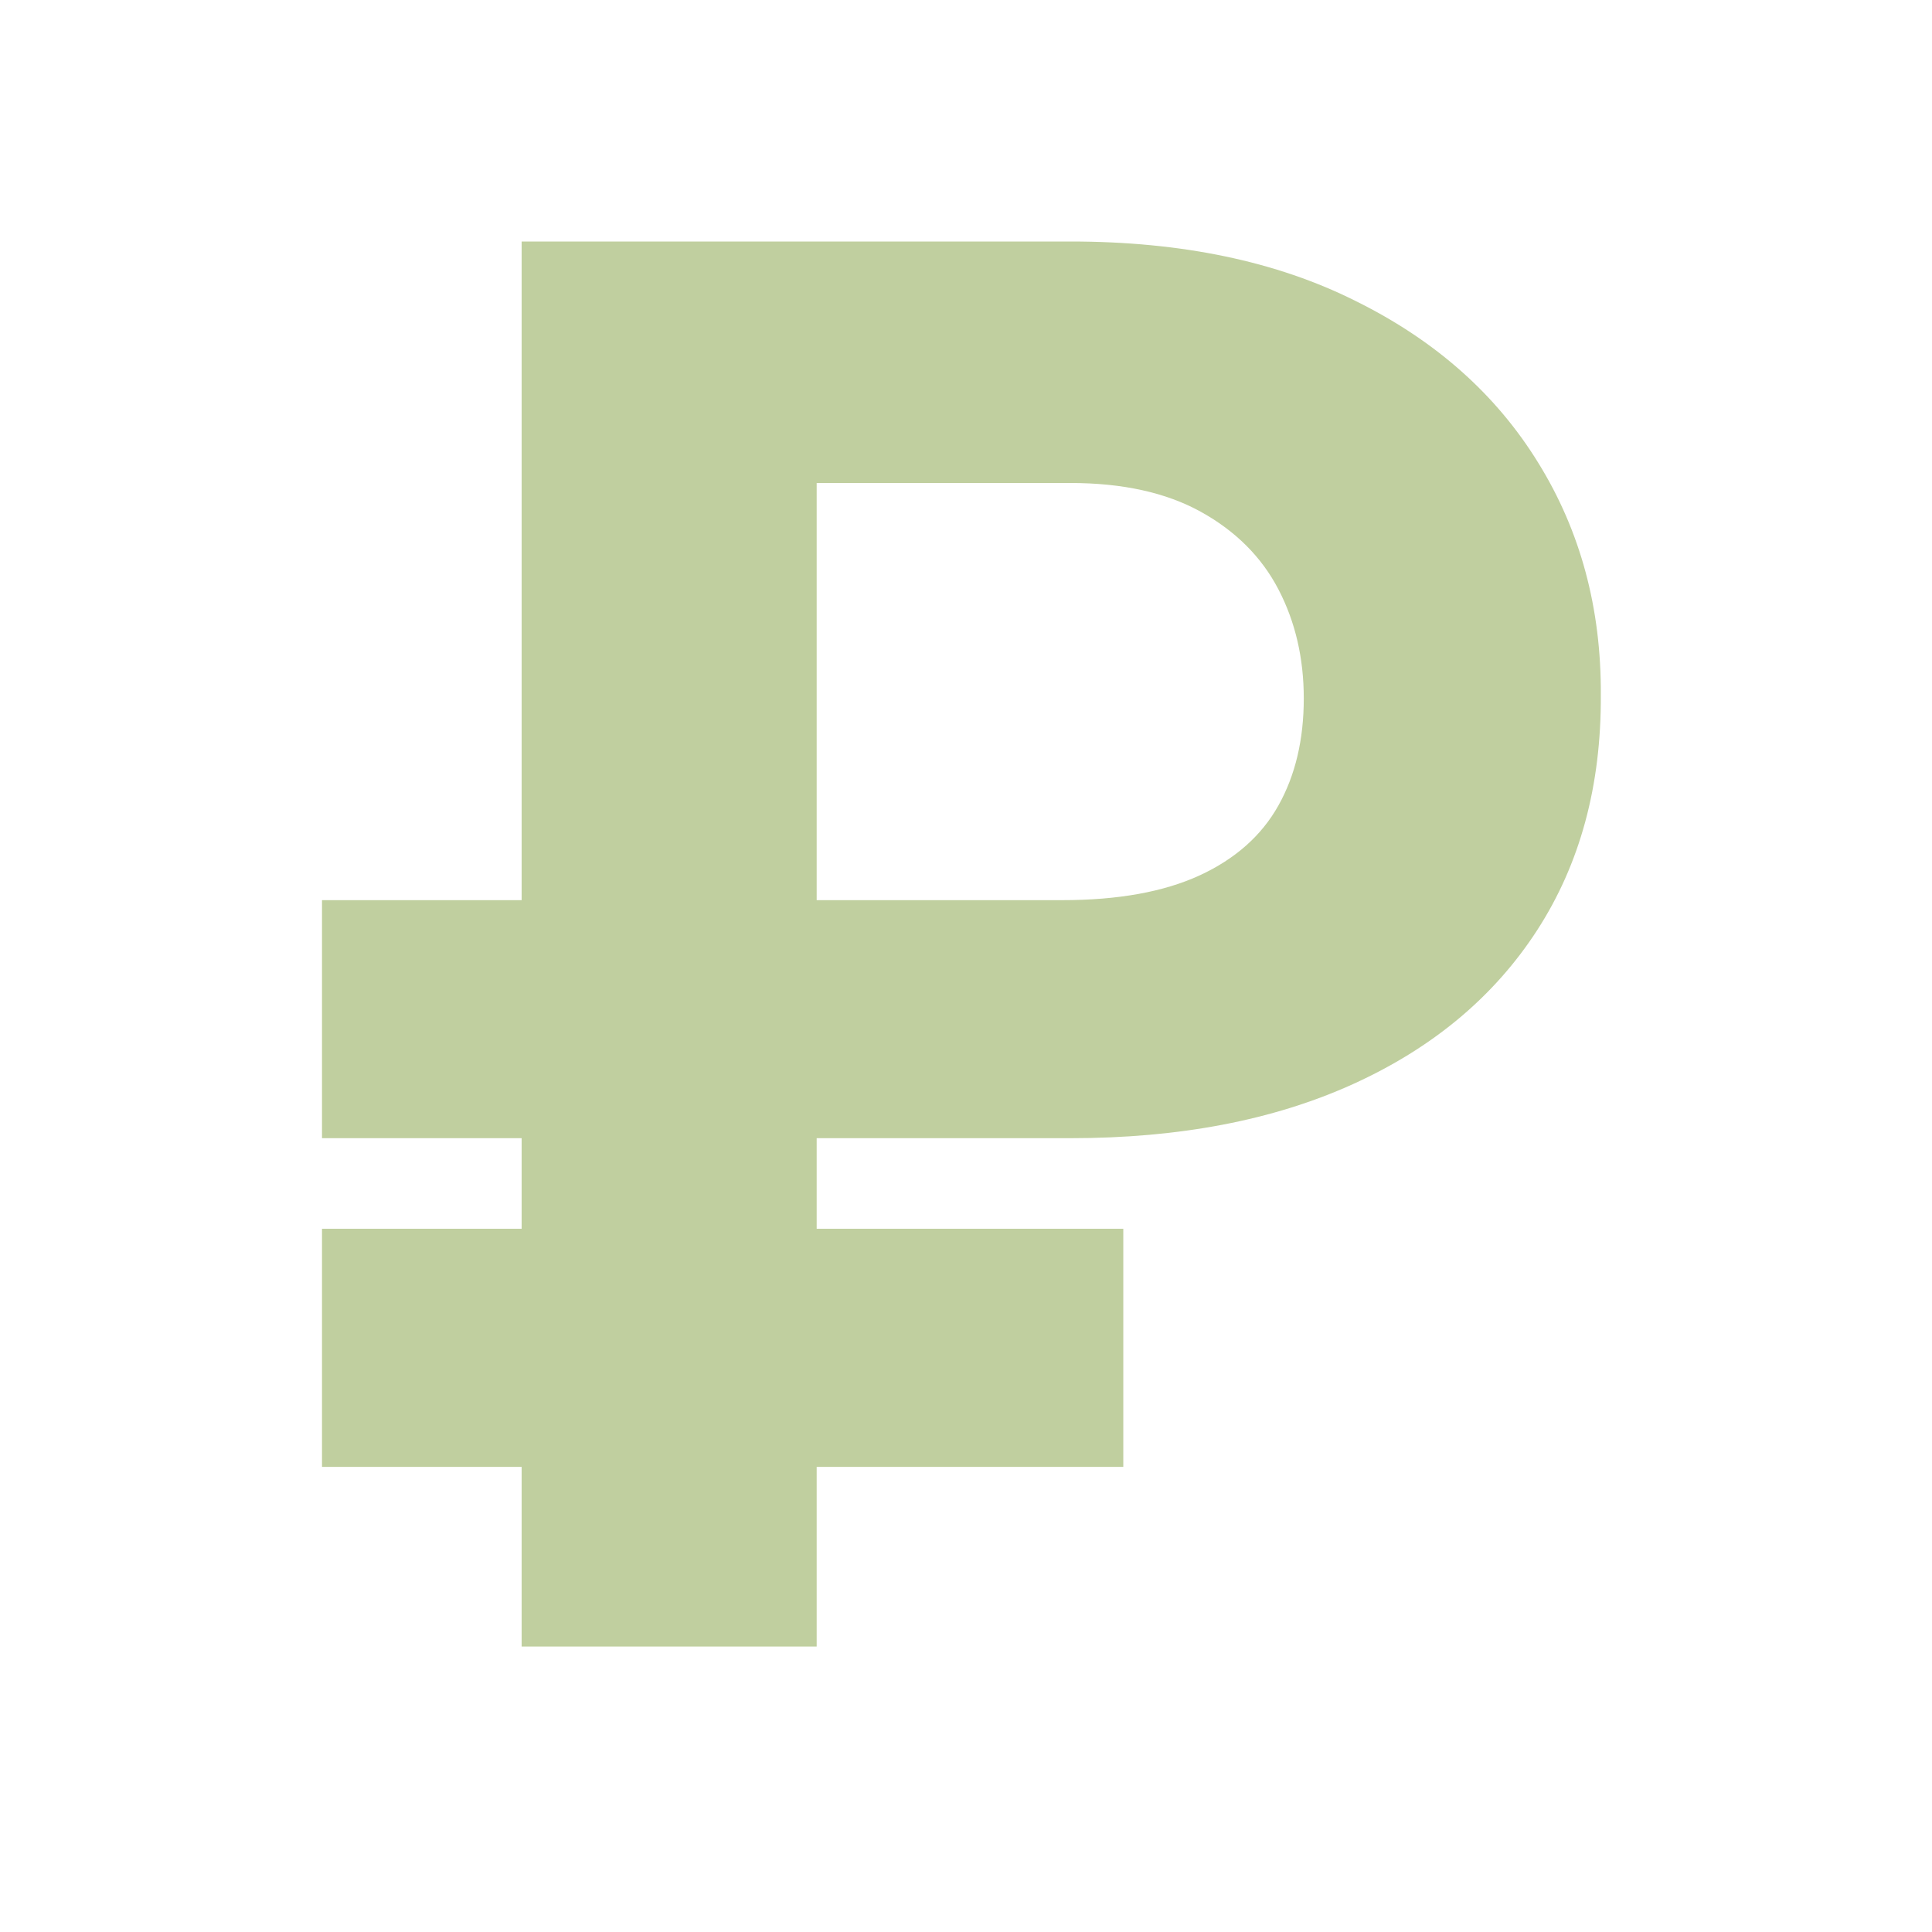 <?xml version="1.0" encoding="UTF-8"?> <svg xmlns="http://www.w3.org/2000/svg" width="24" height="24" viewBox="0 0 24 24" fill="none"><path d="M13.298 14.139H4V11.182H13.196C13.889 11.182 14.457 11.079 14.901 10.875C15.344 10.671 15.671 10.381 15.881 10.006C16.091 9.631 16.196 9.188 16.196 8.676C16.196 8.176 16.091 7.724 15.881 7.321C15.671 6.918 15.349 6.597 14.918 6.358C14.486 6.119 13.946 6 13.298 6H10.145V20.454H6.48V3H13.298C14.679 3 15.861 3.247 16.844 3.741C17.832 4.23 18.588 4.901 19.111 5.753C19.634 6.599 19.892 7.56 19.886 8.634C19.892 9.759 19.628 10.733 19.094 11.557C18.56 12.381 17.798 13.017 16.81 13.466C15.821 13.915 14.651 14.139 13.298 14.139ZM13.954 15.264V18.222H4V15.264H13.954Z" fill="#C0CF9F"></path></svg> 